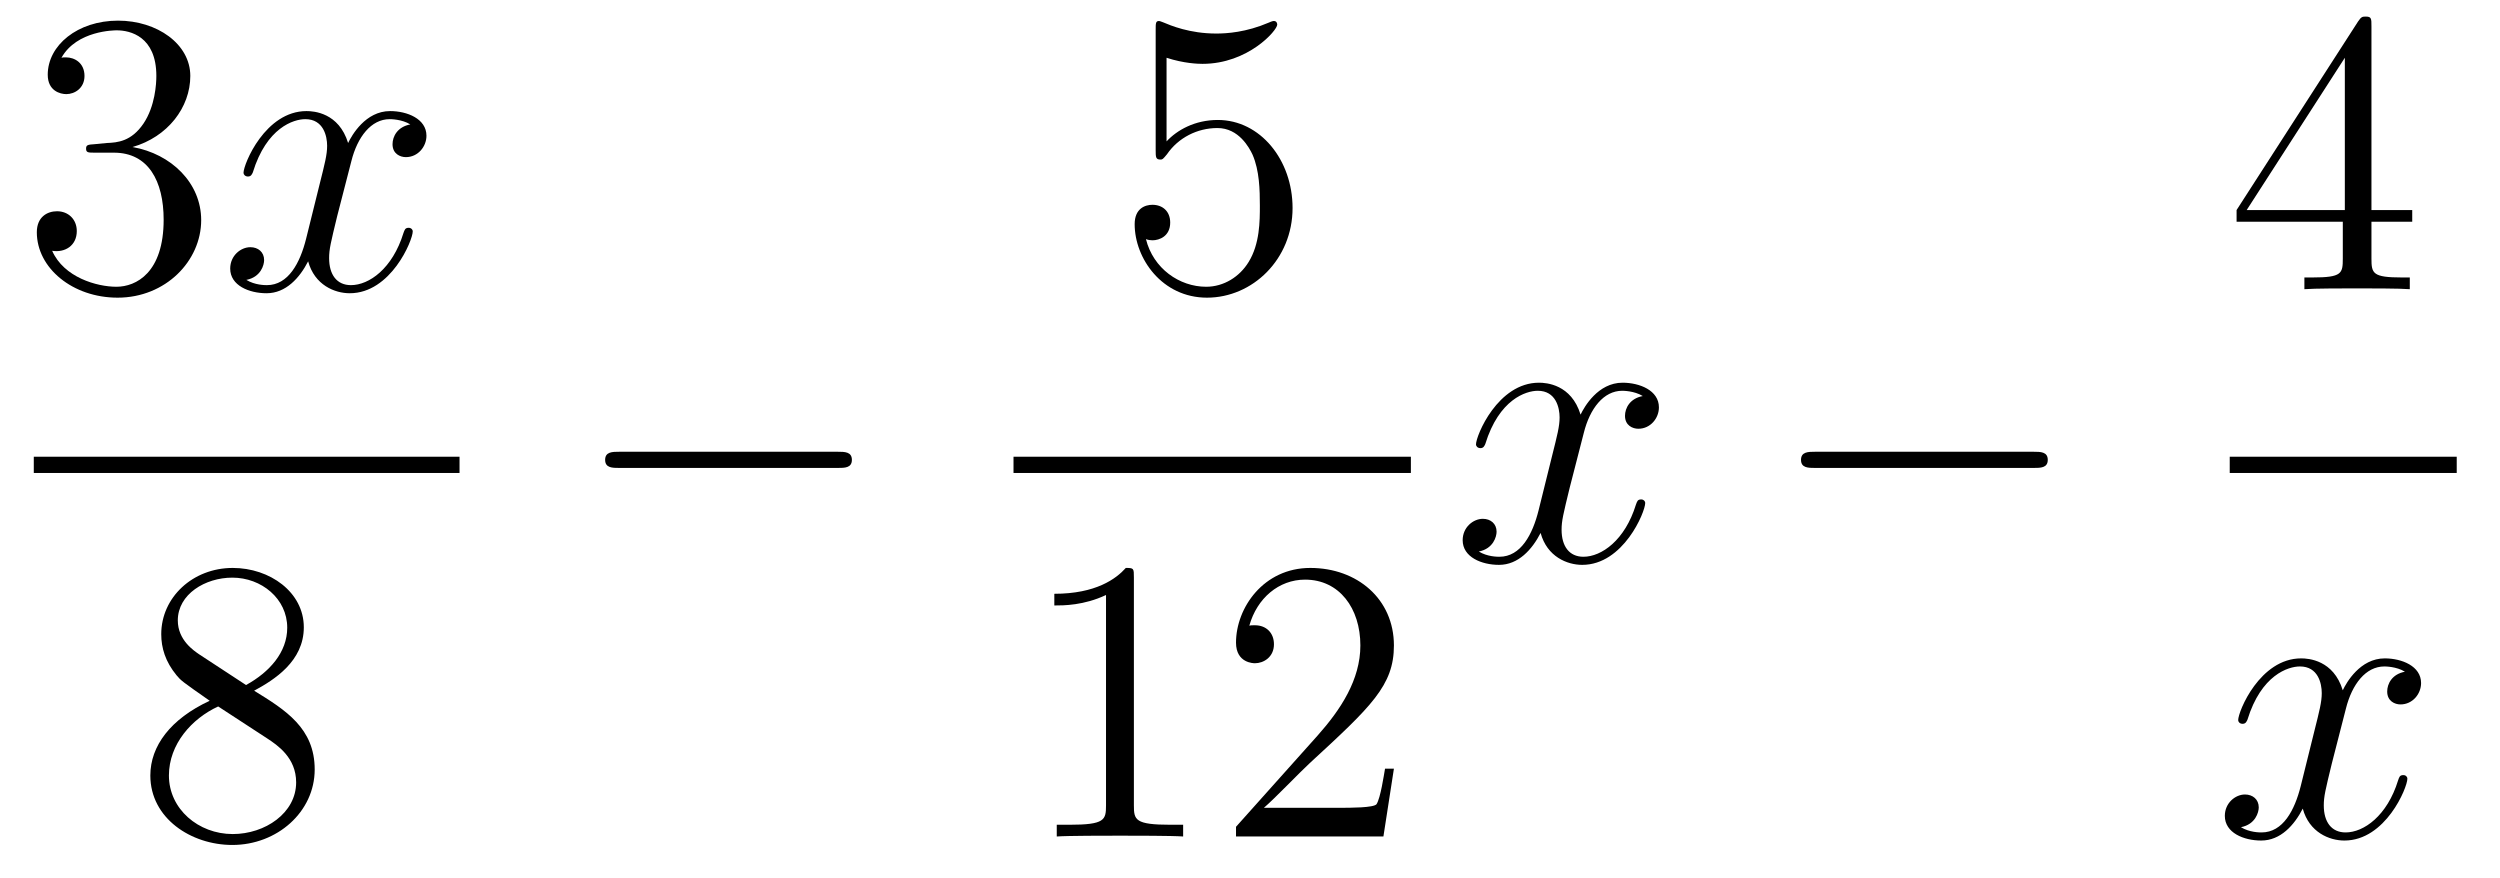 <?xml version='1.0'?>
<!-- This file was generated by dvisvgm 1.14.1 -->
<svg height='26pt' version='1.1' viewBox='0 -26 74 26' width='74pt' xmlns='http://www.w3.org/2000/svg' xmlns:xlink='http://www.w3.org/1999/xlink'>
<g id='page1'>
<g transform='matrix(1 0 0 1 -129 641)'>
<path d='M131.8 -662.732C131.596 -662.72 131.548 -662.707 131.548 -662.6C131.548 -662.481 131.608 -662.481 131.823 -662.481H132.373C133.389 -662.481 133.844 -661.644 133.844 -660.496C133.844 -658.93 133.031 -658.512 132.445 -658.512C131.871 -658.512 130.891 -658.787 130.544 -659.576C130.927 -659.516 131.273 -659.731 131.273 -660.161C131.273 -660.508 131.022 -660.747 130.688 -660.747C130.401 -660.747 130.09 -660.58 130.09 -660.126C130.09 -659.062 131.154 -658.189 132.481 -658.189C133.903 -658.189 134.955 -659.277 134.955 -660.484C134.955 -661.584 134.071 -662.445 132.923 -662.648C133.963 -662.947 134.633 -663.819 134.633 -664.752C134.633 -665.696 133.653 -666.389 132.493 -666.389C131.298 -666.389 130.413 -665.66 130.413 -664.788C130.413 -664.309 130.783 -664.214 130.963 -664.214C131.214 -664.214 131.501 -664.393 131.501 -664.752C131.501 -665.134 131.214 -665.302 130.951 -665.302C130.879 -665.302 130.855 -665.302 130.819 -665.29C131.273 -666.102 132.397 -666.102 132.457 -666.102C132.852 -666.102 133.628 -665.923 133.628 -664.752C133.628 -664.525 133.593 -663.855 133.246 -663.341C132.888 -662.815 132.481 -662.779 132.158 -662.767L131.8 -662.732Z' fill-rule='evenodd'/>
<path d='M141.145 -663.317C140.763 -663.246 140.619 -662.959 140.619 -662.732C140.619 -662.445 140.846 -662.349 141.014 -662.349C141.372 -662.349 141.623 -662.66 141.623 -662.982C141.623 -663.485 141.05 -663.712 140.547 -663.712C139.818 -663.712 139.412 -662.994 139.304 -662.767C139.029 -663.664 138.288 -663.712 138.073 -663.712C136.854 -663.712 136.208 -662.146 136.208 -661.883C136.208 -661.835 136.256 -661.775 136.34 -661.775C136.435 -661.775 136.459 -661.847 136.483 -661.895C136.89 -663.222 137.691 -663.473 138.037 -663.473C138.575 -663.473 138.683 -662.971 138.683 -662.684C138.683 -662.421 138.611 -662.146 138.467 -661.572L138.061 -659.934C137.882 -659.217 137.535 -658.56 136.901 -658.56C136.842 -658.56 136.543 -658.56 136.292 -658.715C136.722 -658.799 136.818 -659.157 136.818 -659.301C136.818 -659.54 136.639 -659.683 136.411 -659.683C136.125 -659.683 135.814 -659.432 135.814 -659.05C135.814 -658.548 136.375 -658.32 136.89 -658.32C137.463 -658.32 137.87 -658.775 138.121 -659.265C138.312 -658.56 138.91 -658.32 139.352 -658.32C140.571 -658.32 141.217 -659.887 141.217 -660.149C141.217 -660.209 141.169 -660.257 141.097 -660.257C140.99 -660.257 140.978 -660.197 140.942 -660.102C140.619 -659.05 139.926 -658.56 139.388 -658.56C138.969 -658.56 138.742 -658.87 138.742 -659.36C138.742 -659.623 138.79 -659.815 138.981 -660.604L139.4 -662.229C139.579 -662.947 139.986 -663.473 140.535 -663.473C140.559 -663.473 140.894 -663.473 141.145 -663.317Z' fill-rule='evenodd'/>
<path d='M130 -653H142.602V-653.481H130'/>
<path d='M136.522 -646.555C137.12 -646.878 137.993 -647.428 137.993 -648.432C137.993 -649.472 136.988 -650.189 135.889 -650.189C134.705 -650.189 133.773 -649.317 133.773 -648.229C133.773 -647.823 133.893 -647.416 134.227 -647.01C134.359 -646.854 134.371 -646.842 135.207 -646.257C134.048 -645.719 133.45 -644.918 133.45 -644.045C133.45 -642.778 134.658 -641.989 135.877 -641.989C137.204 -641.989 138.315 -642.969 138.315 -644.224C138.315 -645.444 137.455 -645.982 136.522 -646.555ZM134.897 -647.631C134.741 -647.739 134.263 -648.05 134.263 -648.635C134.263 -649.413 135.076 -649.902 135.877 -649.902C136.737 -649.902 137.502 -649.281 137.502 -648.42C137.502 -647.691 136.977 -647.105 136.283 -646.723L134.897 -647.631ZM135.458 -646.089L136.905 -645.145C137.216 -644.942 137.766 -644.571 137.766 -643.842C137.766 -642.933 136.845 -642.312 135.889 -642.312C134.873 -642.312 134 -643.053 134 -644.045C134 -644.977 134.681 -645.731 135.458 -646.089Z' fill-rule='evenodd'/>
<path d='M153.798 -653.149C154.001 -653.149 154.216 -653.149 154.216 -653.388C154.216 -653.628 154.001 -653.628 153.798 -653.628H147.331C147.128 -653.628 146.912 -653.628 146.912 -653.388C146.912 -653.149 147.128 -653.149 147.331 -653.149H153.798Z' fill-rule='evenodd'/>
<path d='M163.53 -665.29C164.044 -665.122 164.463 -665.11 164.594 -665.11C165.945 -665.11 166.806 -666.102 166.806 -666.27C166.806 -666.318 166.782 -666.378 166.71 -666.378C166.686 -666.378 166.662 -666.378 166.554 -666.33C165.885 -666.043 165.311 -666.007 165.001 -666.007C164.212 -666.007 163.65 -666.246 163.422 -666.342C163.339 -666.378 163.315 -666.378 163.303 -666.378C163.208 -666.378 163.208 -666.306 163.208 -666.114V-662.564C163.208 -662.349 163.208 -662.277 163.351 -662.277C163.411 -662.277 163.422 -662.289 163.542 -662.433C163.877 -662.923 164.439 -663.21 165.036 -663.21C165.67 -663.21 165.981 -662.624 166.076 -662.421C166.28 -661.954 166.292 -661.369 166.292 -660.914C166.292 -660.46 166.292 -659.779 165.957 -659.241C165.694 -658.811 165.228 -658.512 164.702 -658.512C163.913 -658.512 163.136 -659.05 162.92 -659.922C162.98 -659.898 163.052 -659.887 163.112 -659.887C163.315 -659.887 163.638 -660.006 163.638 -660.412C163.638 -660.747 163.411 -660.938 163.112 -660.938C162.897 -660.938 162.586 -660.831 162.586 -660.365C162.586 -659.348 163.399 -658.189 164.726 -658.189C166.076 -658.189 167.26 -659.325 167.26 -660.843C167.26 -662.265 166.303 -663.449 165.048 -663.449C164.367 -663.449 163.841 -663.15 163.53 -662.815V-665.29Z' fill-rule='evenodd'/>
<path d='M159 -653H170.762V-653.481H159'/>
<path d='M162.563 -649.902C162.563 -650.178 162.563 -650.189 162.324 -650.189C162.037 -649.867 161.439 -649.424 160.208 -649.424V-649.078C160.483 -649.078 161.08 -649.078 161.738 -649.388V-643.16C161.738 -642.73 161.702 -642.587 160.65 -642.587H160.28V-642.24C160.602 -642.264 161.762 -642.264 162.156 -642.264C162.551 -642.264 163.698 -642.264 164.021 -642.24V-642.587H163.651C162.599 -642.587 162.563 -642.73 162.563 -643.16V-649.902ZM170.26 -644.248H169.997C169.961 -644.045 169.865 -643.387 169.746 -643.196C169.662 -643.089 168.981 -643.089 168.622 -643.089H166.411C166.733 -643.364 167.462 -644.129 167.773 -644.416C169.59 -646.089 170.26 -646.711 170.26 -647.894C170.26 -649.269 169.172 -650.189 167.785 -650.189C166.399 -650.189 165.586 -649.006 165.586 -647.978C165.586 -647.368 166.112 -647.368 166.147 -647.368C166.399 -647.368 166.709 -647.547 166.709 -647.93C166.709 -648.265 166.482 -648.492 166.147 -648.492C166.04 -648.492 166.016 -648.492 165.98 -648.48C166.207 -649.293 166.853 -649.843 167.63 -649.843C168.646 -649.843 169.267 -648.994 169.267 -647.894C169.267 -646.878 168.682 -645.993 168.001 -645.228L165.586 -642.527V-642.24H169.949L170.26 -644.248Z' fill-rule='evenodd'/>
<path d='M177.626 -655.277C177.244 -655.206 177.1 -654.919 177.1 -654.692C177.1 -654.405 177.327 -654.309 177.495 -654.309C177.853 -654.309 178.104 -654.62 178.104 -654.942C178.104 -655.445 177.531 -655.672 177.028 -655.672C176.299 -655.672 175.893 -654.954 175.785 -654.727C175.51 -655.624 174.769 -655.672 174.554 -655.672C173.335 -655.672 172.689 -654.106 172.689 -653.843C172.689 -653.795 172.737 -653.735 172.821 -653.735C172.916 -653.735 172.94 -653.807 172.964 -653.855C173.371 -655.182 174.172 -655.433 174.518 -655.433C175.056 -655.433 175.164 -654.931 175.164 -654.644C175.164 -654.381 175.092 -654.106 174.948 -653.532L174.542 -651.894C174.363 -651.177 174.016 -650.52 173.382 -650.52C173.323 -650.52 173.024 -650.52 172.773 -650.675C173.203 -650.759 173.299 -651.117 173.299 -651.261C173.299 -651.5 173.12 -651.643 172.893 -651.643C172.606 -651.643 172.295 -651.392 172.295 -651.01C172.295 -650.508 172.857 -650.28 173.371 -650.28C173.944 -650.28 174.351 -650.735 174.602 -651.225C174.793 -650.52 175.391 -650.28 175.833 -650.28C177.053 -650.28 177.698 -651.847 177.698 -652.109C177.698 -652.169 177.65 -652.217 177.578 -652.217C177.471 -652.217 177.459 -652.157 177.423 -652.062C177.1 -651.01 176.407 -650.52 175.869 -650.52C175.451 -650.52 175.223 -650.83 175.223 -651.32C175.223 -651.583 175.271 -651.775 175.463 -652.564L175.881 -654.189C176.06 -654.907 176.467 -655.433 177.017 -655.433C177.041 -655.433 177.375 -655.433 177.626 -655.277Z' fill-rule='evenodd'/>
<path d='M189.195 -653.149C189.399 -653.149 189.614 -653.149 189.614 -653.388C189.614 -653.628 189.399 -653.628 189.195 -653.628H182.728C182.525 -653.628 182.31 -653.628 182.31 -653.388C182.31 -653.149 182.525 -653.149 182.728 -653.149H189.195Z' fill-rule='evenodd'/>
<path d='M199.195 -666.222C199.195 -666.449 199.195 -666.509 199.028 -666.509C198.932 -666.509 198.896 -666.509 198.8 -666.366L195.203 -660.783V-660.436H198.347V-659.348C198.347 -658.906 198.323 -658.787 197.45 -658.787H197.21V-658.44C197.486 -658.464 198.431 -658.464 198.766 -658.464C199.099 -658.464 200.057 -658.464 200.33 -658.44V-658.787H200.092C199.231 -658.787 199.195 -658.906 199.195 -659.348V-660.436H200.402V-660.783H199.195V-666.222ZM198.407 -665.29V-660.783H195.502L198.407 -665.29Z' fill-rule='evenodd'/>
<path d='M195 -653H201.719V-653.481H195'/>
<path d='M200.186 -647.117C199.804 -647.046 199.661 -646.759 199.661 -646.532C199.661 -646.245 199.888 -646.149 200.054 -646.149C200.413 -646.149 200.664 -646.46 200.664 -646.782C200.664 -647.285 200.09 -647.512 199.589 -647.512C198.859 -647.512 198.452 -646.794 198.346 -646.567C198.071 -647.464 197.329 -647.512 197.114 -647.512C195.895 -647.512 195.25 -645.946 195.25 -645.683C195.25 -645.635 195.296 -645.575 195.38 -645.575C195.476 -645.575 195.5 -645.647 195.524 -645.695C195.931 -647.022 196.732 -647.273 197.078 -647.273C197.616 -647.273 197.724 -646.771 197.724 -646.484C197.724 -646.221 197.652 -645.946 197.508 -645.372L197.102 -643.734C196.922 -643.017 196.577 -642.36 195.942 -642.36C195.883 -642.36 195.584 -642.36 195.332 -642.515C195.763 -642.599 195.859 -642.957 195.859 -643.101C195.859 -643.34 195.679 -643.483 195.452 -643.483C195.166 -643.483 194.855 -643.232 194.855 -642.85C194.855 -642.348 195.416 -642.12 195.931 -642.12C196.505 -642.12 196.91 -642.575 197.162 -643.065C197.353 -642.36 197.951 -642.12 198.394 -642.12C199.613 -642.12 200.258 -643.687 200.258 -643.949C200.258 -644.009 200.21 -644.057 200.138 -644.057C200.03 -644.057 200.018 -643.997 199.984 -643.902C199.661 -642.85 198.967 -642.36 198.43 -642.36C198.011 -642.36 197.784 -642.67 197.784 -643.16C197.784 -643.423 197.831 -643.615 198.023 -644.404L198.44 -646.029C198.62 -646.747 199.026 -647.273 199.577 -647.273C199.601 -647.273 199.936 -647.273 200.186 -647.117Z' fill-rule='evenodd'/>
</g>
</g>
</svg>
